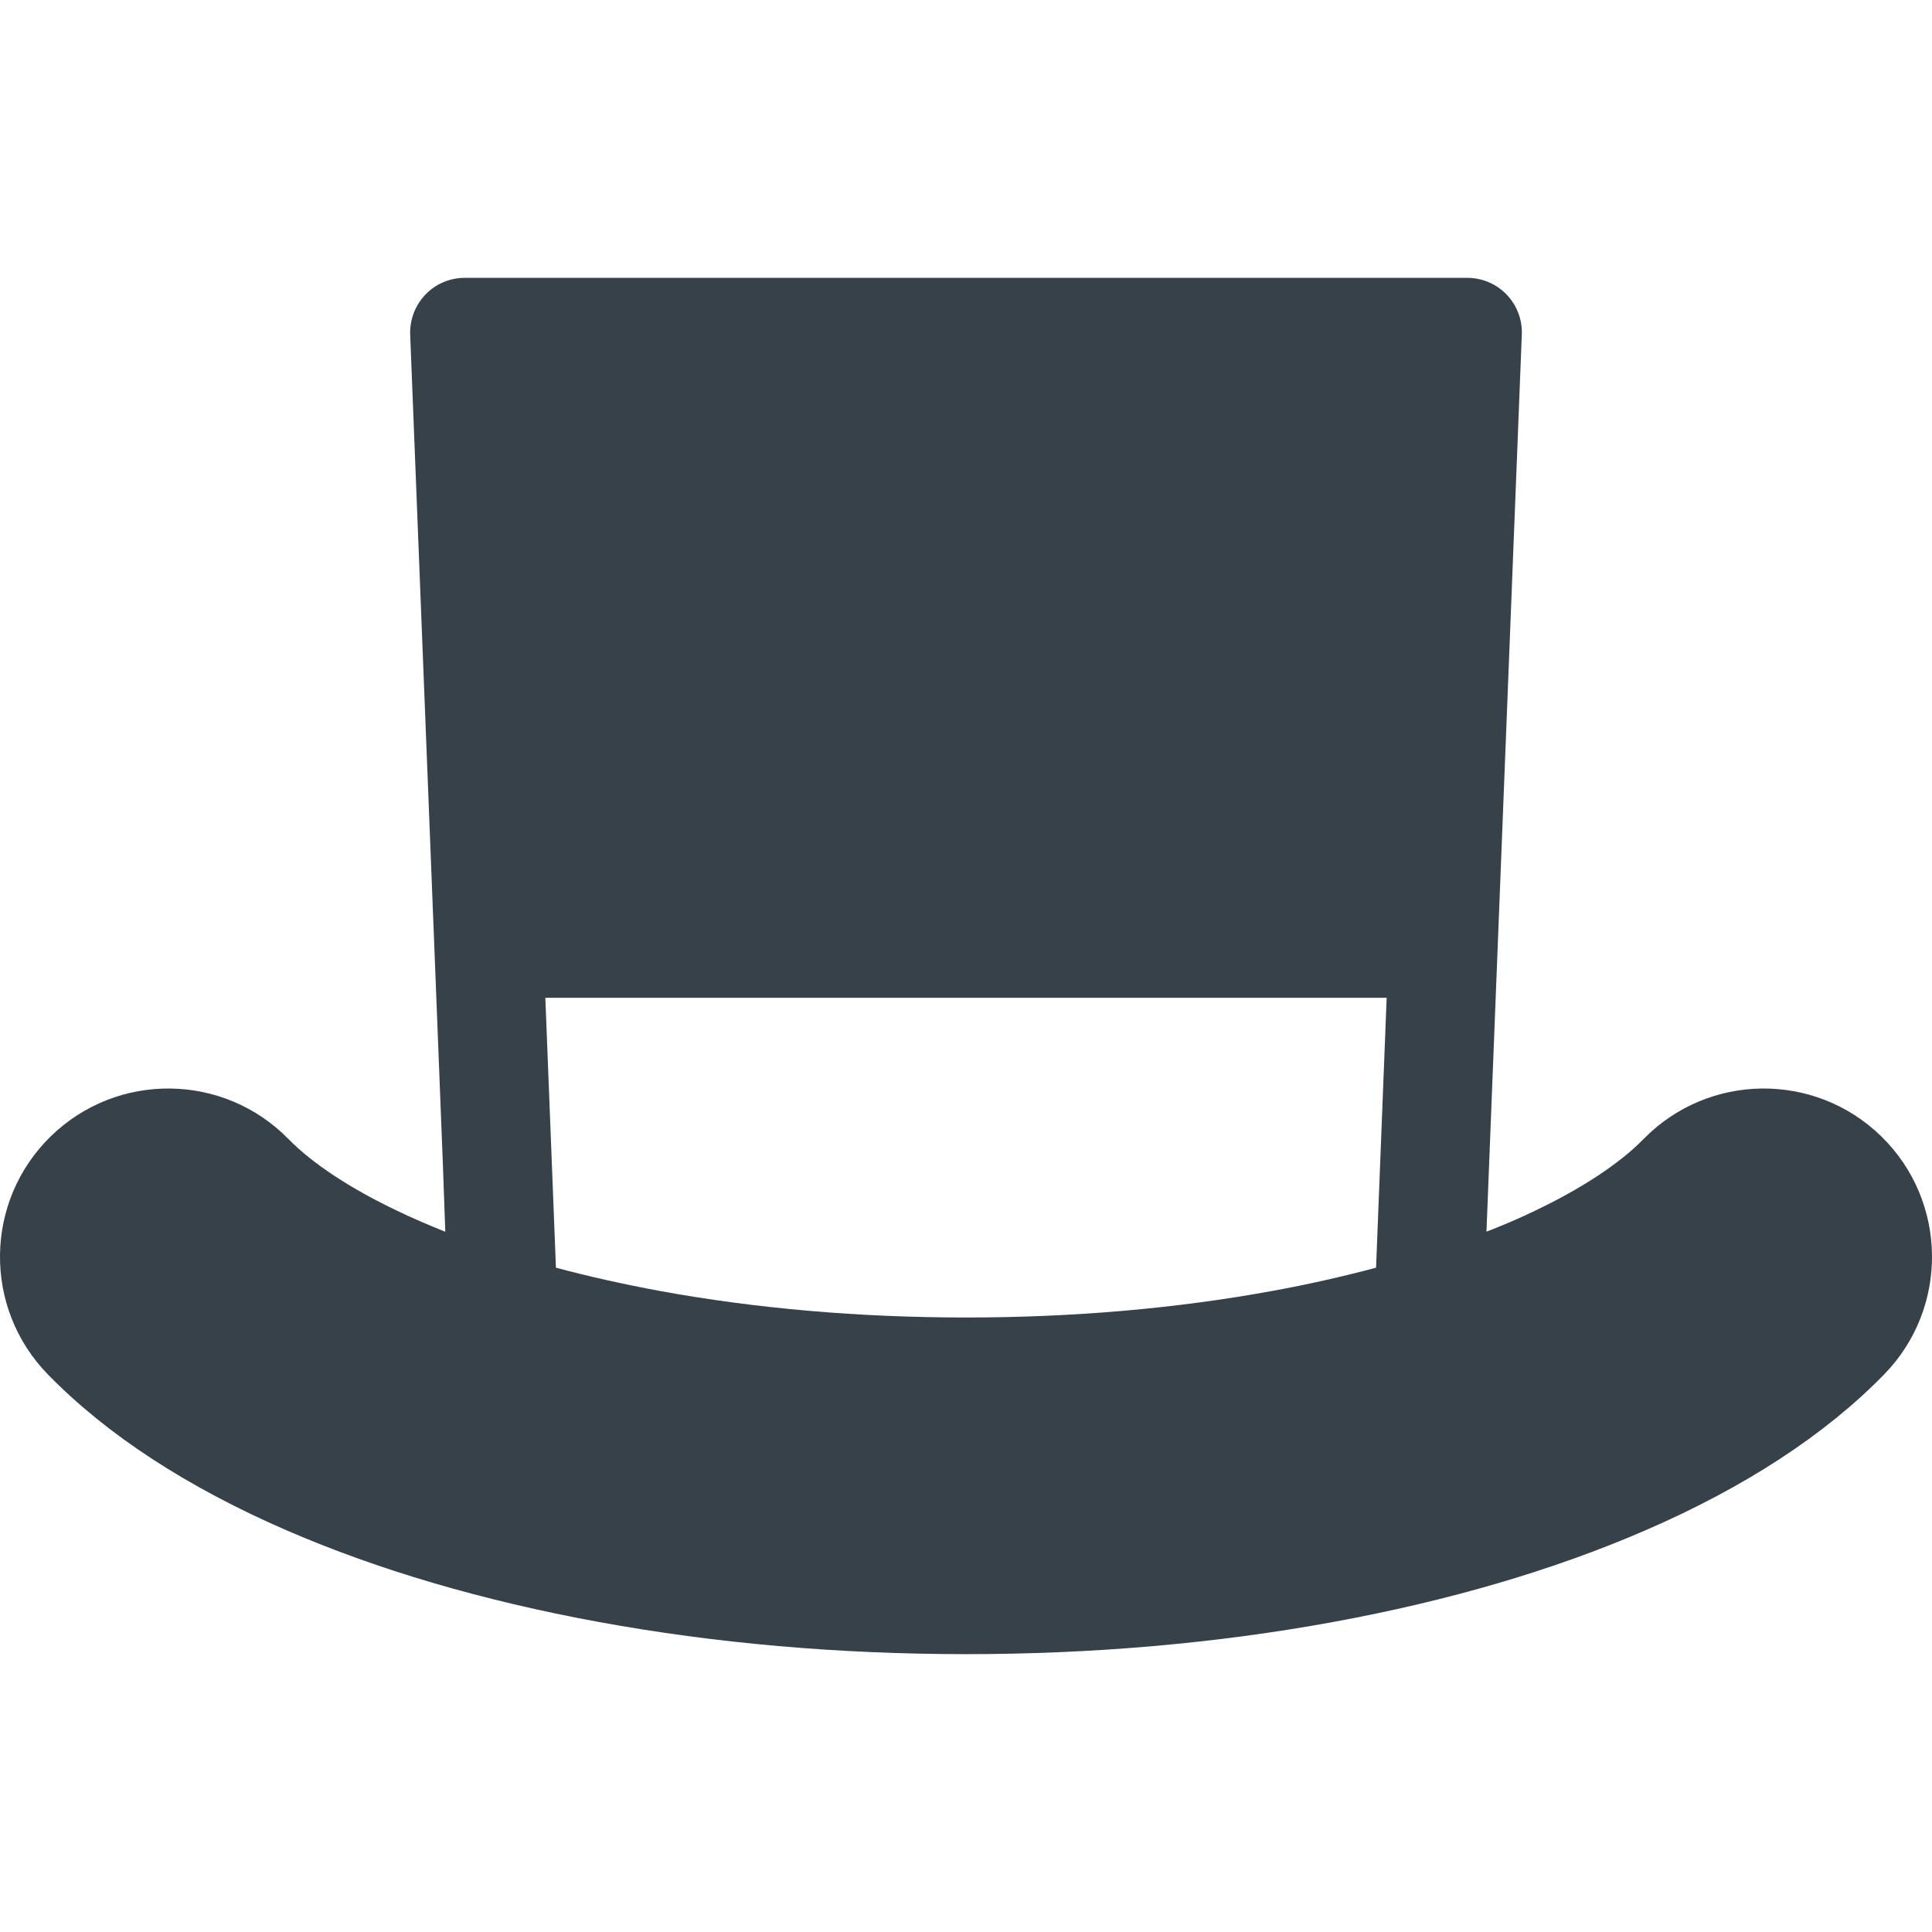 <?xml version="1.0" encoding="utf-8"?>
<!-- Generator: Adobe Illustrator 18.1.1, SVG Export Plug-In . SVG Version: 6.00 Build 0)  -->
<!DOCTYPE svg PUBLIC "-//W3C//DTD SVG 1.1//EN" "http://www.w3.org/Graphics/SVG/1.1/DTD/svg11.dtd">
<svg version="1.1" id="_x31_0" xmlns="http://www.w3.org/2000/svg" xmlns:xlink="http://www.w3.org/1999/xlink" x="0px" y="0px"
	 viewBox="0 0 512 512" style="enable-background:new 0 0 512 512;" xml:space="preserve">
<style type="text/css">
	.st0{fill:#374149;}
</style>
<g>
	<path class="st0" d="M498.573,301.158c-17.633-17.214-45.867-16.871-63.082,0.762c-6.218,6.375-16.242,12.989-28.601,18.891
		c-2.047,1-4.199,1.968-6.375,2.914c-1.527,0.66-3.137,1.313-4.738,1.965c-0.633,0.222-1.18,0.496-1.848,0.695l2.442-61.961
		l6.926-175.781c0.157-3.934-1.312-7.738-4.015-10.574c-2.73-2.832-6.481-4.434-10.418-4.434H123.136
		c-3.937,0-7.687,1.602-10.39,4.434c-2.73,2.836-4.172,6.641-4.043,10.574l6.93,175.781l1.742,44.317l0.633,17.687
		c-2.234-0.886-4.39-1.793-6.496-2.703c-2.179-0.946-4.328-1.914-6.375-2.914c-12.386-5.902-22.382-12.516-28.629-18.891
		c-17.21-17.633-45.445-17.976-63.078-0.762c-17.61,17.215-17.95,45.45-0.734,63.082c15.609,16.003,36.945,29.91,63.339,41.351
		c24.168,10.469,51.981,18.629,82.63,24.246c30.91,5.668,63.683,8.527,97.347,8.527c33.641,0,66.414-2.859,97.324-8.527
		c30.649-5.618,58.461-13.778,82.629-24.246c26.422-11.442,47.73-25.348,63.344-41.351
		C516.519,346.608,516.179,318.373,498.573,301.158z M256.011,349.15c-28.285,0-55.625-2.359-81.289-7.058
		c-9.473-1.758-18.657-3.805-27.394-6.141l-2.809-71.527h214.609l8.352,0.004l-2.809,71.523c-8.766,2.336-17.922,4.41-27.394,6.141
		C311.64,346.791,284.3,349.15,256.011,349.15z"/>
</g>
</svg>
